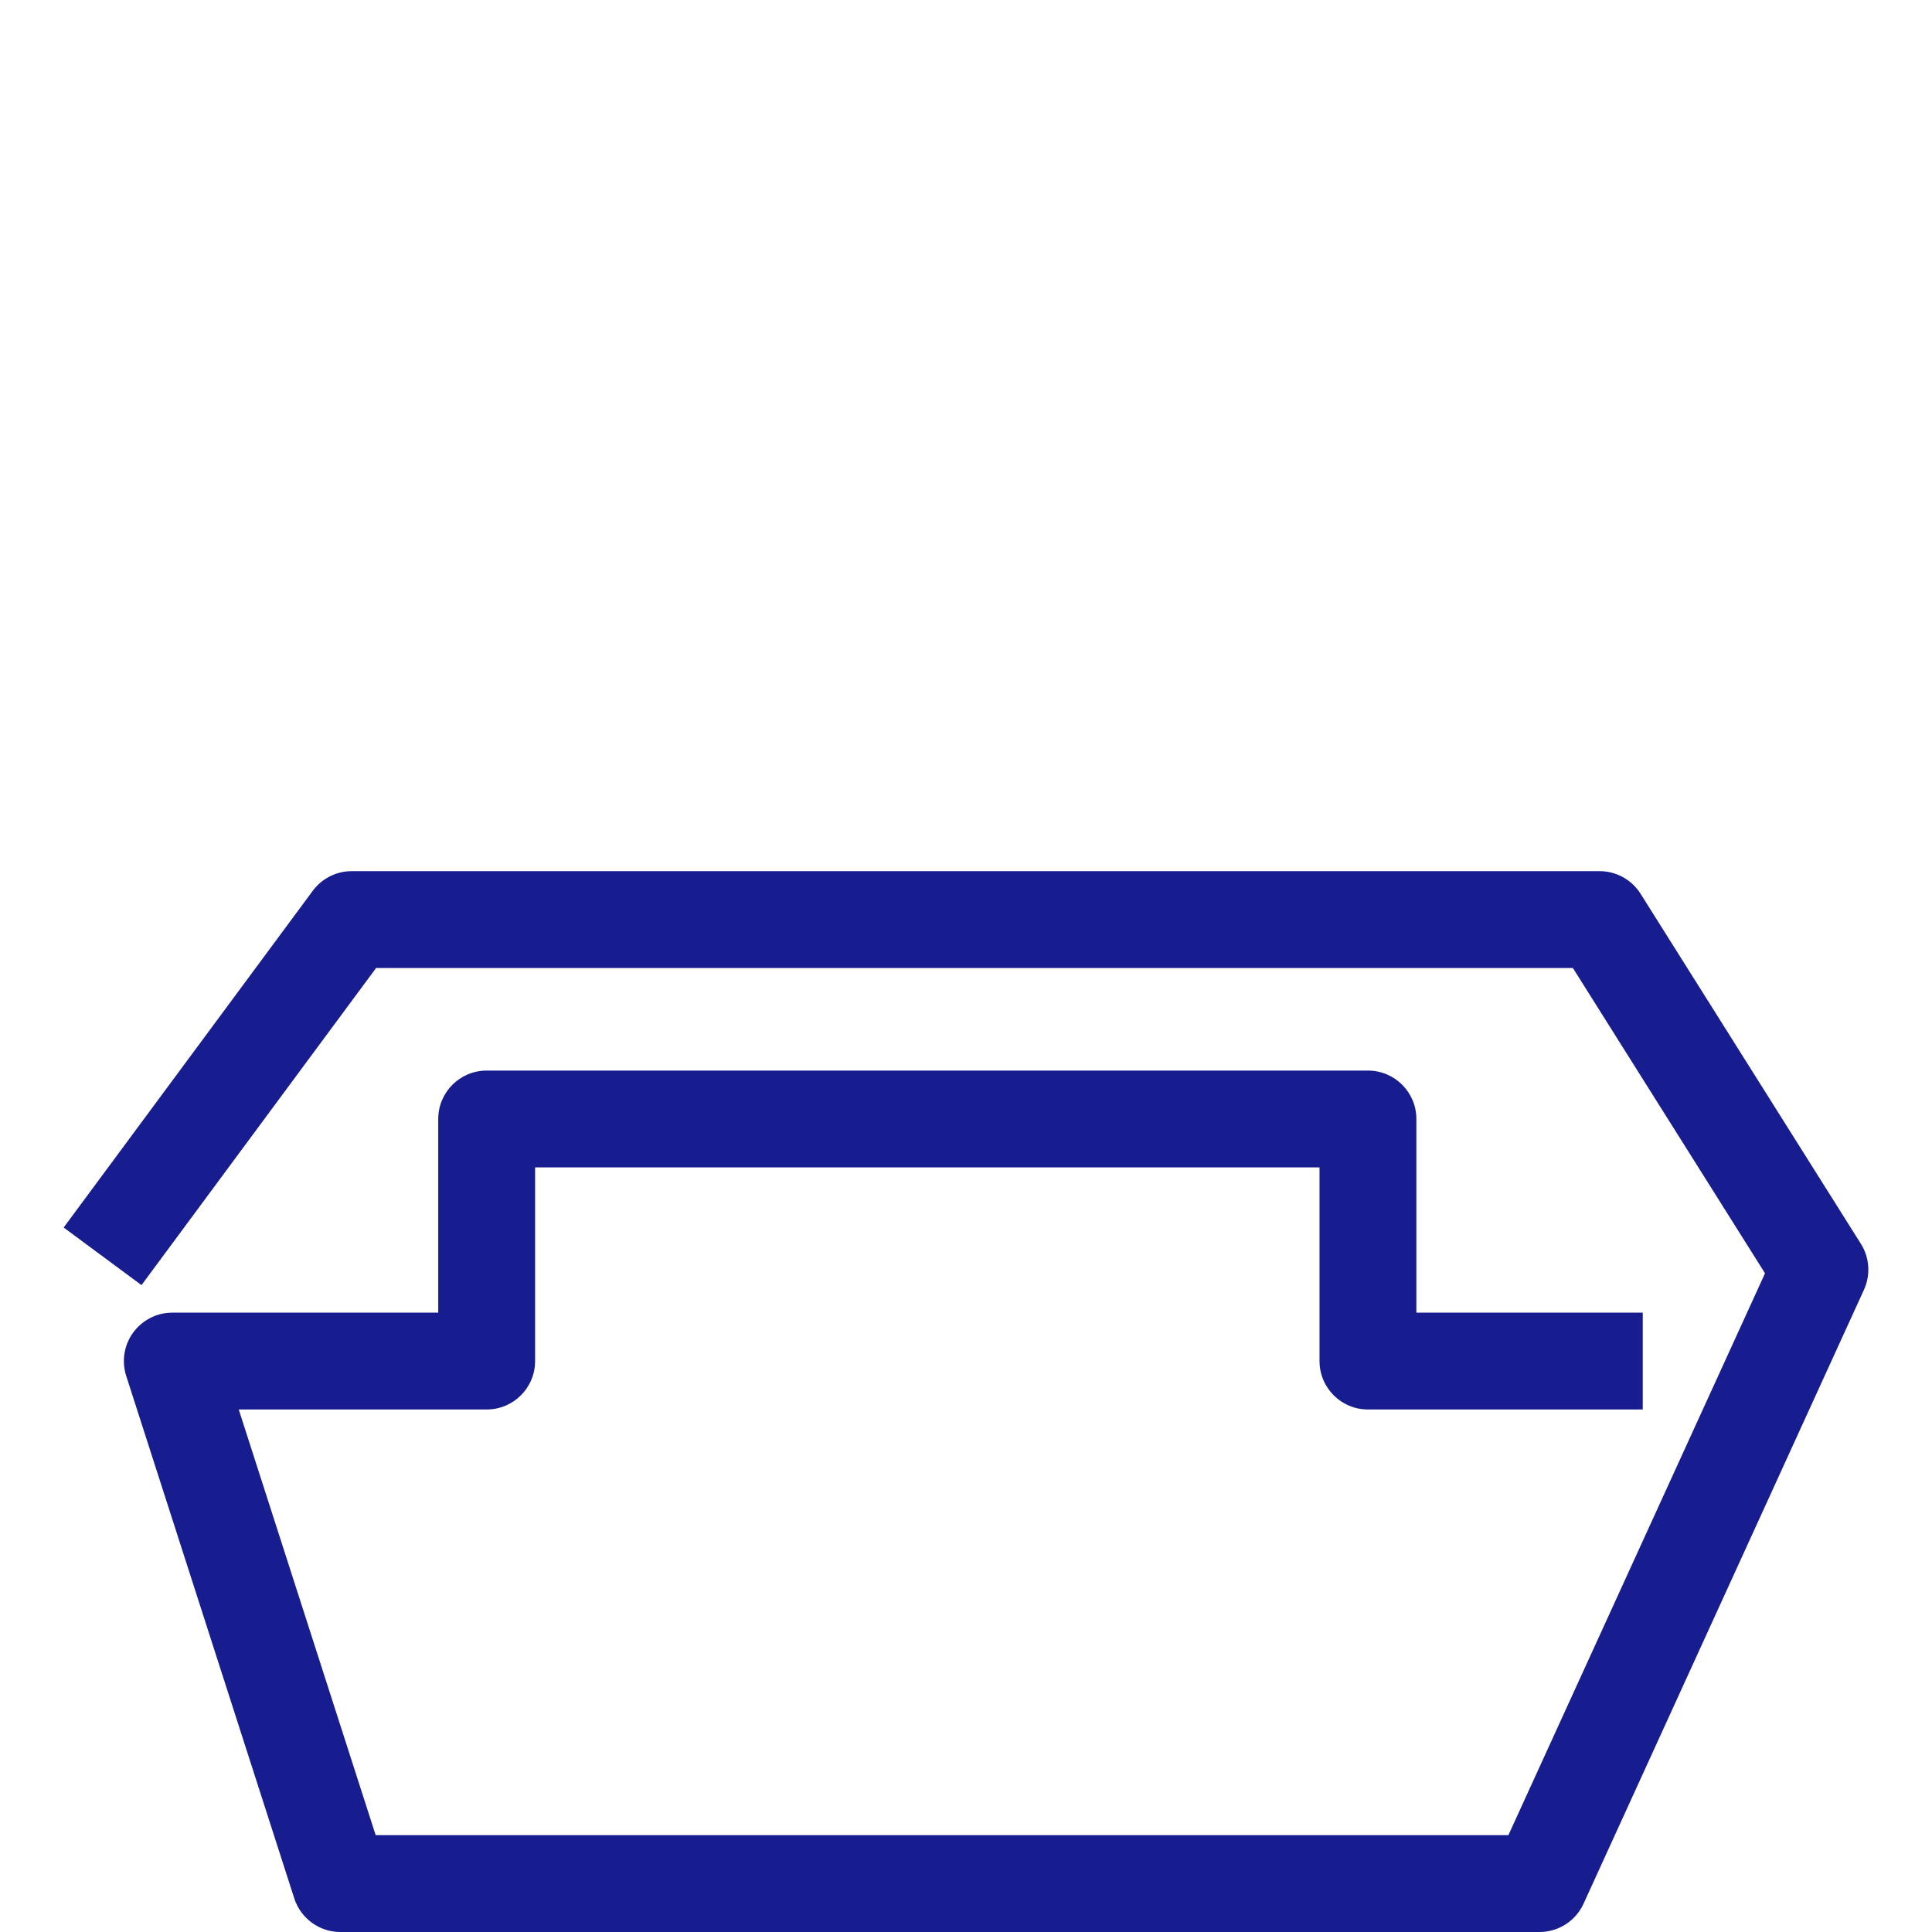 <?xml version="1.0" encoding="UTF-8"?> <svg xmlns="http://www.w3.org/2000/svg" xmlns:xlink="http://www.w3.org/1999/xlink" version="1.1" id="Layer_1" x="0px" y="0px" width="200px" height="200px" viewBox="0 0 200 200" xml:space="preserve"> <g> <path fill="#171C8F" d="M159.369,200H35.236c-2.177,0-4.105-1.405-4.772-3.477l-17.399-54.09c-0.49-1.526-0.223-3.193,0.721-4.487 c0.943-1.295,2.448-2.061,4.05-2.061h27.531v-20.048c0-2.768,2.244-5.012,5.012-5.012h91.231c2.769,0,5.012,2.244,5.012,5.012 v20.048h23.437v10.024h-28.45c-2.769,0-5.012-2.243-5.012-5.012V120.85H55.393v20.048c0,2.769-2.244,5.012-5.012,5.012H24.714 l14.175,44.065h117.259l26.567-58.163l-19.892-31.606H38.934l-24.286,32.828l-8.058-5.962l25.789-34.859 c0.945-1.278,2.44-2.031,4.029-2.031H165.59c1.723,0,3.325,0.884,4.242,2.342l22.808,36.239c0.899,1.43,1.018,3.216,0.317,4.753 l-29.029,63.554C163.114,198.855,161.332,200,159.369,200z"></path> </g> </svg> 